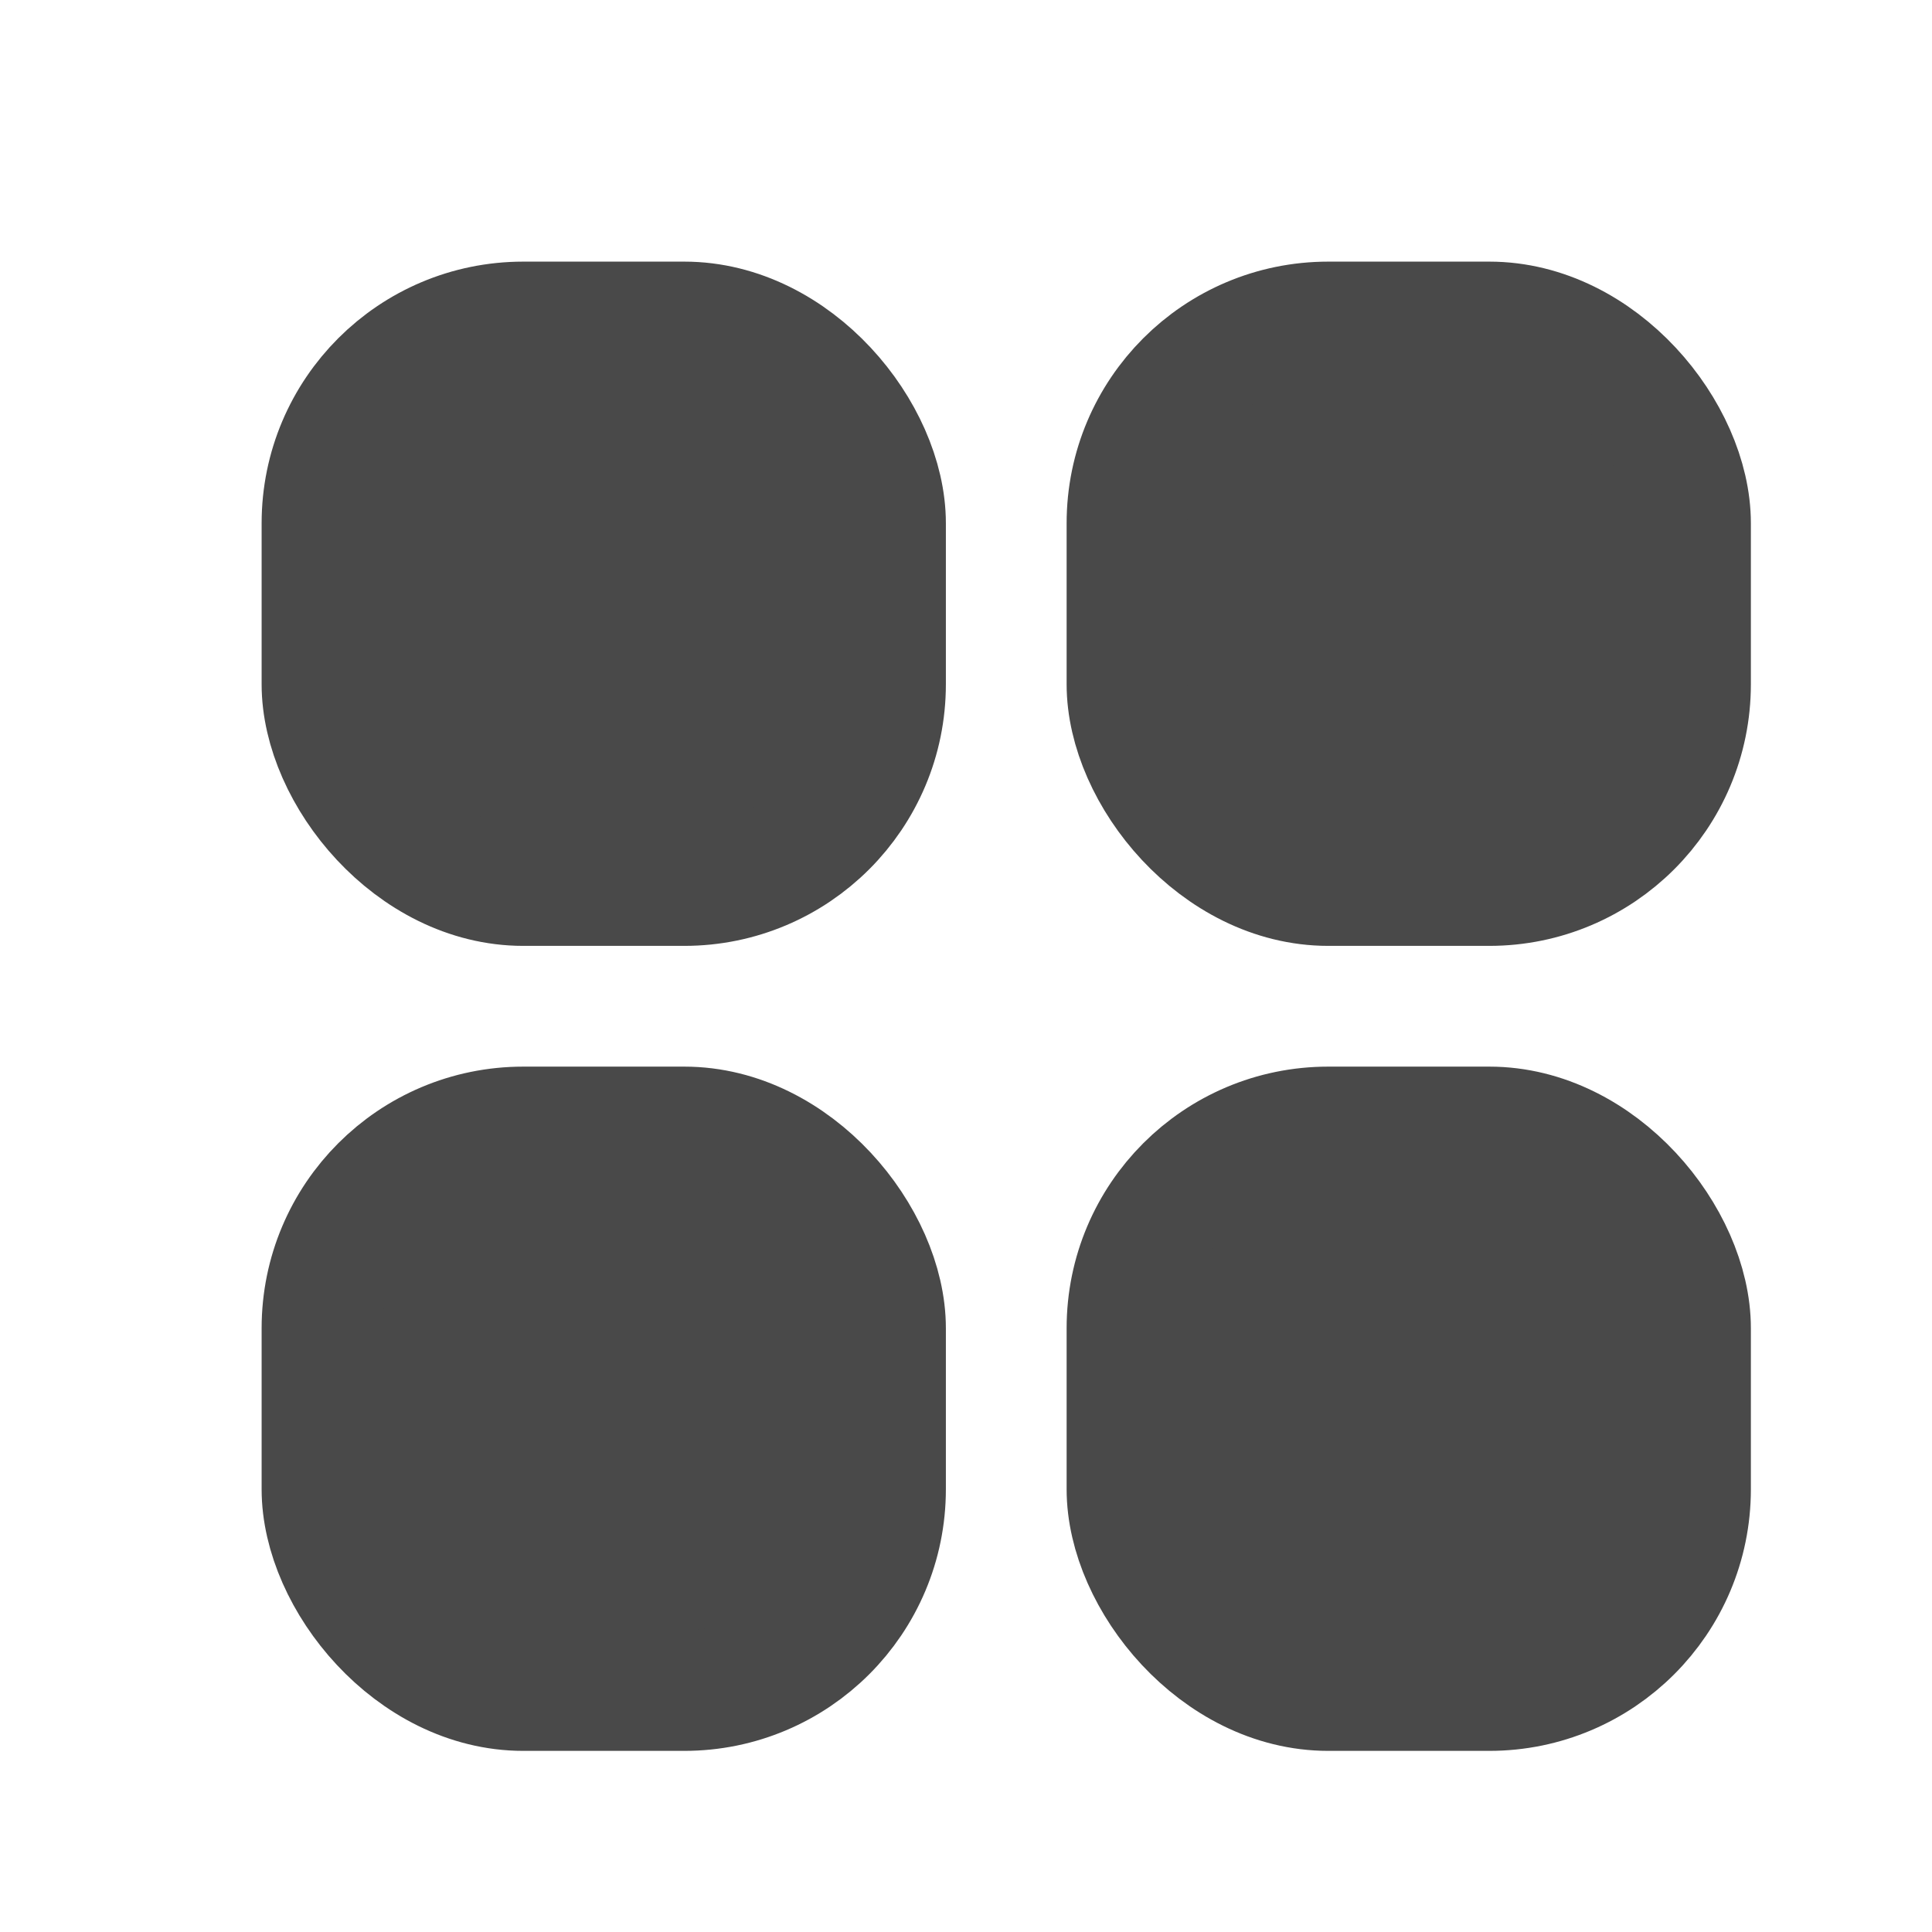 <?xml version="1.0" encoding="UTF-8"?> <svg xmlns="http://www.w3.org/2000/svg" width="24" height="24" viewBox="0 0 24 24" fill="none"><rect x="4" y="4" width="7" height="7" rx="2.5" fill="#494949" stroke="#494949" stroke-width="1.5"></rect><rect x="4" y="14" width="7" height="7" rx="2.5" fill="#494949" stroke="#494949" stroke-width="1.5"></rect><rect x="14" y="4" width="7" height="7" rx="2.5" fill="#494949" stroke="#494949" stroke-width="1.5"></rect><rect x="14" y="14" width="7" height="7" rx="2.5" fill="#494949" stroke="#494949" stroke-width="1.5"></rect></svg> 
